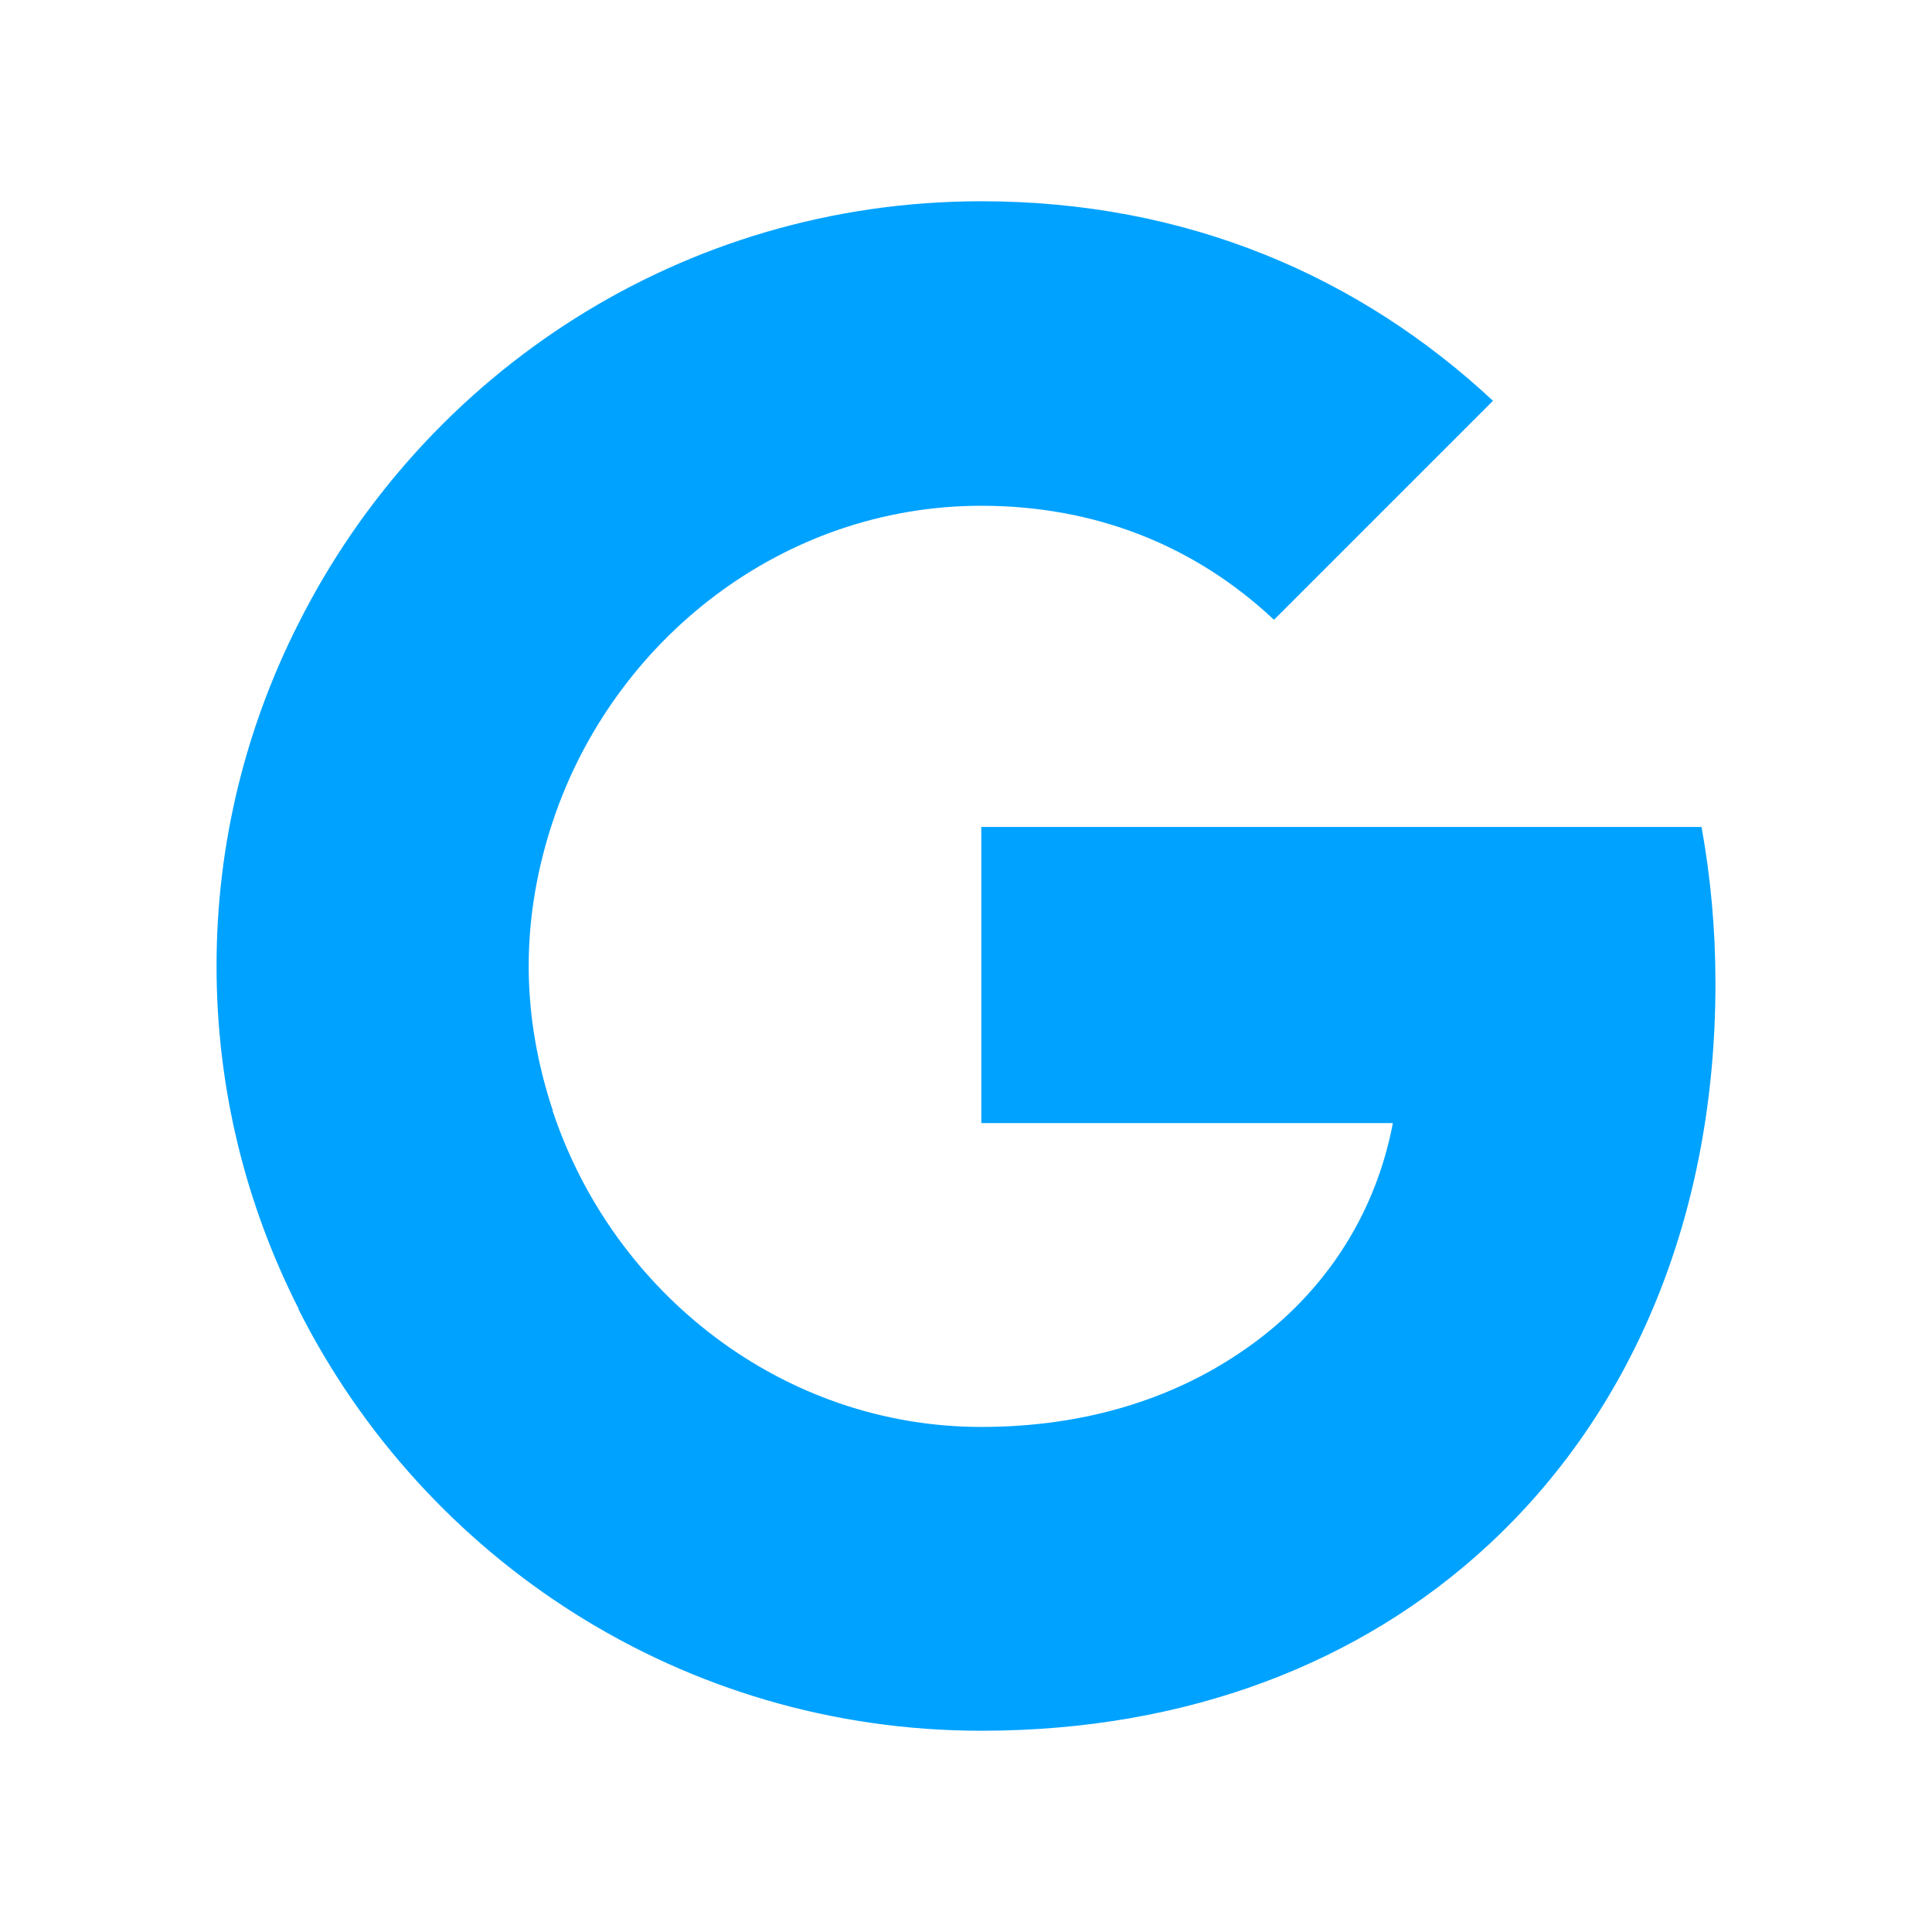 <svg width="60" height="60" viewBox="0 0 60 60" fill="none" xmlns="http://www.w3.org/2000/svg">
<path d="M53.275 30.54C53.275 28.855 53.124 27.236 52.843 25.682H30.475V34.879H43.257C42.695 37.837 41.011 40.342 38.485 42.026V48.007H46.193C50.684 43.861 53.275 37.773 53.275 30.54Z" fill="#00A2FF"/>
<path d="M30.475 53.75C36.888 53.75 42.264 51.634 46.193 48.007L38.485 42.026C36.369 43.451 33.67 44.315 30.475 44.315C24.3 44.315 19.053 40.148 17.175 34.534H9.273V40.666C13.181 48.417 21.191 53.75 30.475 53.75Z" fill="#00A2FF"/>
<path d="M17.175 34.512C16.7 33.087 16.419 31.576 16.419 30C16.419 28.424 16.7 26.912 17.175 25.487V19.355H9.273C7.653 22.551 6.725 26.157 6.725 30C6.725 33.843 7.653 37.449 9.273 40.644L15.426 35.851L17.175 34.512Z" fill="#00A2FF"/>
<path d="M30.475 15.707C33.973 15.707 37.082 16.916 39.565 19.248L46.366 12.447C42.242 8.603 36.888 6.25 30.475 6.25C21.191 6.25 13.181 11.583 9.273 19.356L17.175 25.488C19.053 19.874 24.3 15.707 30.475 15.707Z" fill="#00A2FF"/>
</svg>

